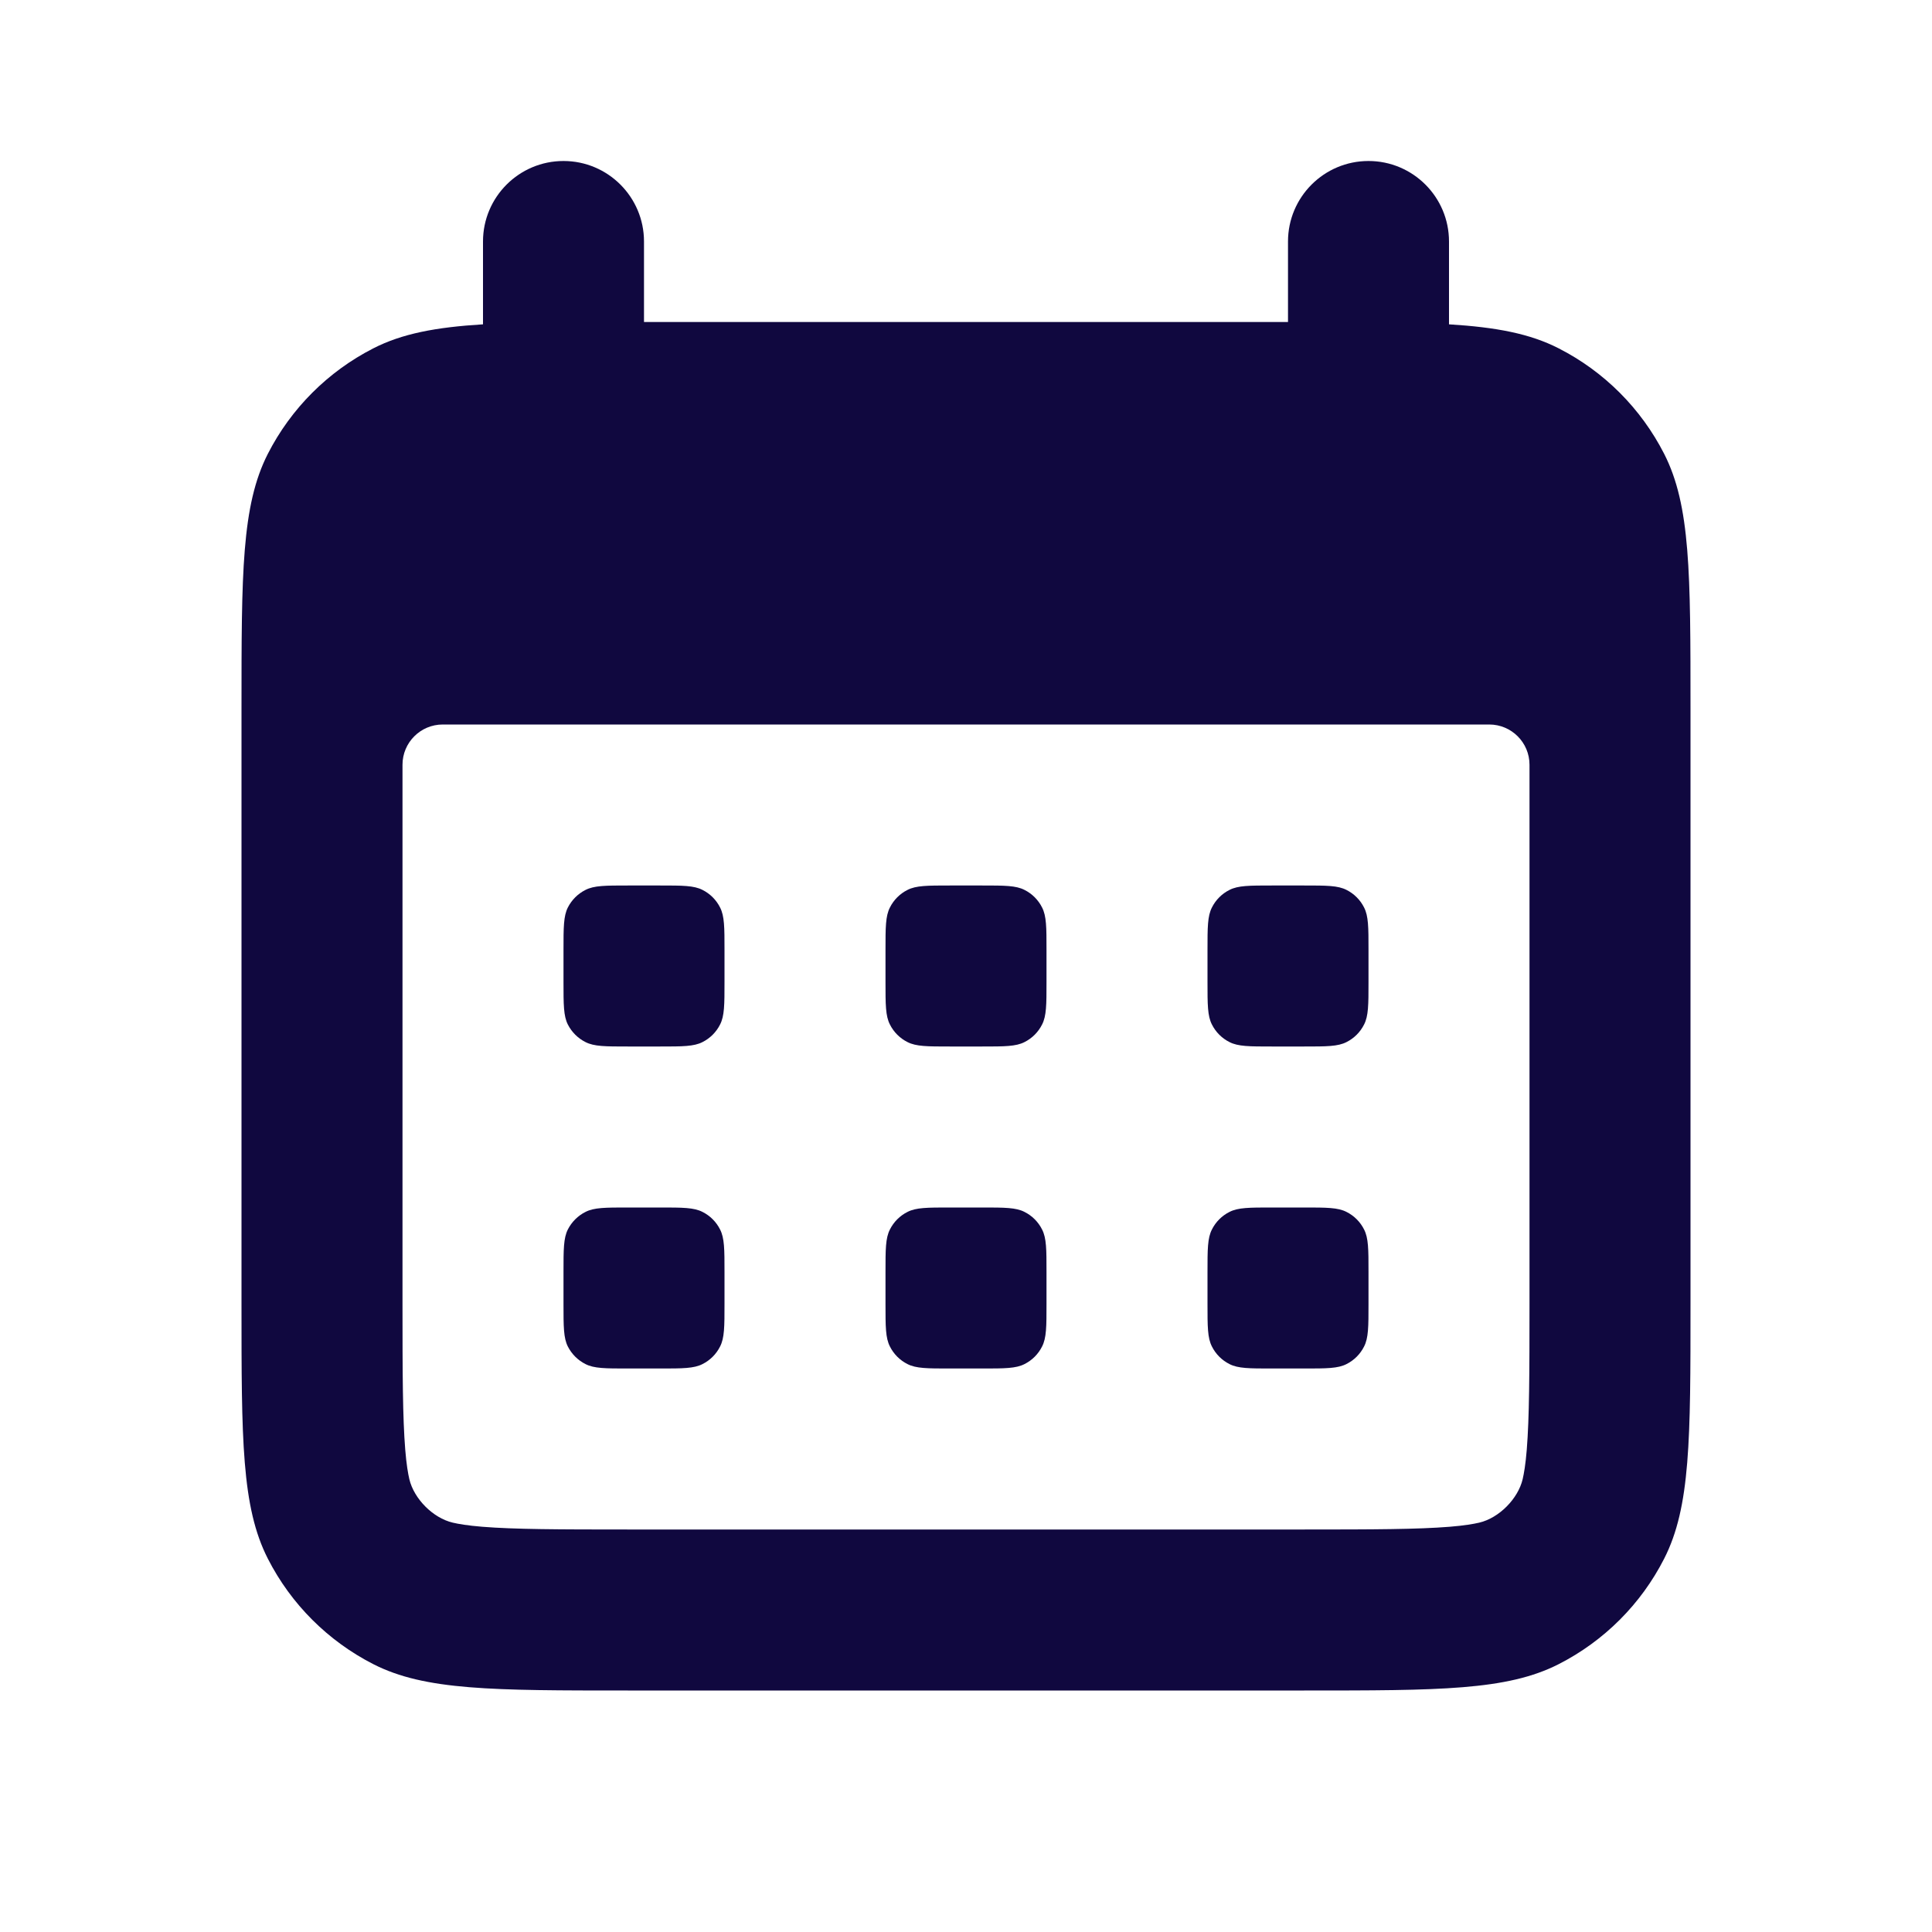 <svg width="24" height="24" viewBox="0 0 24 24" fill="none" xmlns="http://www.w3.org/2000/svg">
<path d="M7 11.8C7 11.52 7 11.38 7.054 11.273C7.102 11.179 7.179 11.102 7.273 11.055C7.38 11 7.52 11 7.8 11H8.2C8.48 11 8.62 11 8.727 11.055C8.821 11.102 8.898 11.179 8.945 11.273C9 11.38 9 11.52 9 11.8V12.2C9 12.48 9 12.62 8.945 12.727C8.898 12.821 8.821 12.898 8.727 12.945C8.62 13 8.48 13 8.2 13H7.8C7.52 13 7.38 13 7.273 12.945C7.179 12.898 7.102 12.821 7.054 12.727C7 12.62 7 12.48 7 12.2V11.8Z" fill="#10083F"/>
<path d="M11.055 11.273C11 11.38 11 11.52 11 11.8V12.2C11 12.48 11 12.62 11.055 12.727C11.102 12.821 11.179 12.898 11.273 12.945C11.38 13 11.52 13 11.8 13H12.2C12.48 13 12.62 13 12.727 12.945C12.821 12.898 12.898 12.821 12.945 12.727C13 12.62 13 12.48 13 12.2V11.8C13 11.52 13 11.38 12.945 11.273C12.898 11.179 12.821 11.102 12.727 11.055C12.62 11 12.48 11 12.2 11H11.8C11.52 11 11.38 11 11.273 11.055C11.179 11.102 11.102 11.179 11.055 11.273Z" fill="#10083F"/>
<path d="M15 11.8C15 11.52 15 11.38 15.055 11.273C15.102 11.179 15.179 11.102 15.273 11.055C15.38 11 15.52 11 15.8 11H16.2C16.48 11 16.62 11 16.727 11.055C16.821 11.102 16.898 11.179 16.945 11.273C17 11.38 17 11.52 17 11.8V12.2C17 12.48 17 12.62 16.945 12.727C16.898 12.821 16.821 12.898 16.727 12.945C16.62 13 16.48 13 16.2 13H15.8C15.52 13 15.38 13 15.273 12.945C15.179 12.898 15.102 12.821 15.055 12.727C15 12.62 15 12.48 15 12.2V11.8Z" fill="#10083F"/>
<path d="M7.054 15.273C7 15.38 7 15.52 7 15.8V16.2C7 16.48 7 16.62 7.054 16.727C7.102 16.821 7.179 16.898 7.273 16.945C7.38 17 7.52 17 7.8 17H8.2C8.48 17 8.62 17 8.727 16.945C8.821 16.898 8.898 16.821 8.945 16.727C9 16.62 9 16.48 9 16.2V15.8C9 15.52 9 15.38 8.945 15.273C8.898 15.179 8.821 15.102 8.727 15.055C8.62 15 8.48 15 8.2 15H7.8C7.52 15 7.38 15 7.273 15.055C7.179 15.102 7.102 15.179 7.054 15.273Z" fill="#10083F"/>
<path d="M11 15.8C11 15.52 11 15.38 11.055 15.273C11.102 15.179 11.179 15.102 11.273 15.055C11.38 15 11.52 15 11.8 15H12.2C12.48 15 12.62 15 12.727 15.055C12.821 15.102 12.898 15.179 12.945 15.273C13 15.38 13 15.52 13 15.8V16.2C13 16.48 13 16.62 12.945 16.727C12.898 16.821 12.821 16.898 12.727 16.945C12.62 17 12.48 17 12.2 17H11.8C11.52 17 11.38 17 11.273 16.945C11.179 16.898 11.102 16.821 11.055 16.727C11 16.62 11 16.48 11 16.2V15.8Z" fill="#10083F"/>
<path d="M15.055 15.273C15 15.38 15 15.52 15 15.8V16.2C15 16.48 15 16.62 15.055 16.727C15.102 16.821 15.179 16.898 15.273 16.945C15.38 17 15.52 17 15.8 17H16.2C16.48 17 16.62 17 16.727 16.945C16.821 16.898 16.898 16.821 16.945 16.727C17 16.62 17 16.48 17 16.2V15.8C17 15.52 17 15.38 16.945 15.273C16.898 15.179 16.821 15.102 16.727 15.055C16.62 15 16.48 15 16.2 15H15.8C15.52 15 15.38 15 15.273 15.055C15.179 15.102 15.102 15.179 15.055 15.273Z" fill="#10083F"/>
<path d="M6 3C6 2.448 6.448 2 7 2C7.552 2 8 2.448 8 3V4H16V3C16 2.448 16.448 2 17 2C17.552 2 18 2.448 18 3V4.029C18.588 4.065 19.006 4.145 19.362 4.327C19.927 4.615 20.385 5.074 20.673 5.638C21 6.28 21 7.12 21 8.8V16.2C21 17.88 21 18.72 20.673 19.362C20.385 19.927 19.927 20.385 19.362 20.673C18.72 21 17.88 21 16.2 21H7.8C6.12 21 5.28 21 4.638 20.673C4.074 20.385 3.615 19.927 3.327 19.362C3 18.72 3 17.88 3 16.2V8.8C3 7.12 3 6.28 3.327 5.638C3.615 5.074 4.074 4.615 4.638 4.327C4.994 4.145 5.412 4.065 6 4.029V3ZM5.5 9C5.224 9 5 9.224 5 9.5V16.2C5 17.073 5.002 17.608 5.034 18.008C5.049 18.194 5.069 18.306 5.085 18.375C5.142 18.617 5.377 18.857 5.625 18.915C5.693 18.931 5.806 18.951 5.992 18.966C6.392 18.998 6.927 19 7.8 19H16.2C17.073 19 17.608 18.998 18.008 18.966C18.194 18.951 18.306 18.931 18.375 18.915C18.623 18.857 18.858 18.617 18.915 18.375C18.931 18.306 18.951 18.194 18.966 18.008C18.998 17.608 19 17.073 19 16.2V9.5C19 9.224 18.776 9 18.5 9H5.5Z" fill="#10083F"/>
</svg>
